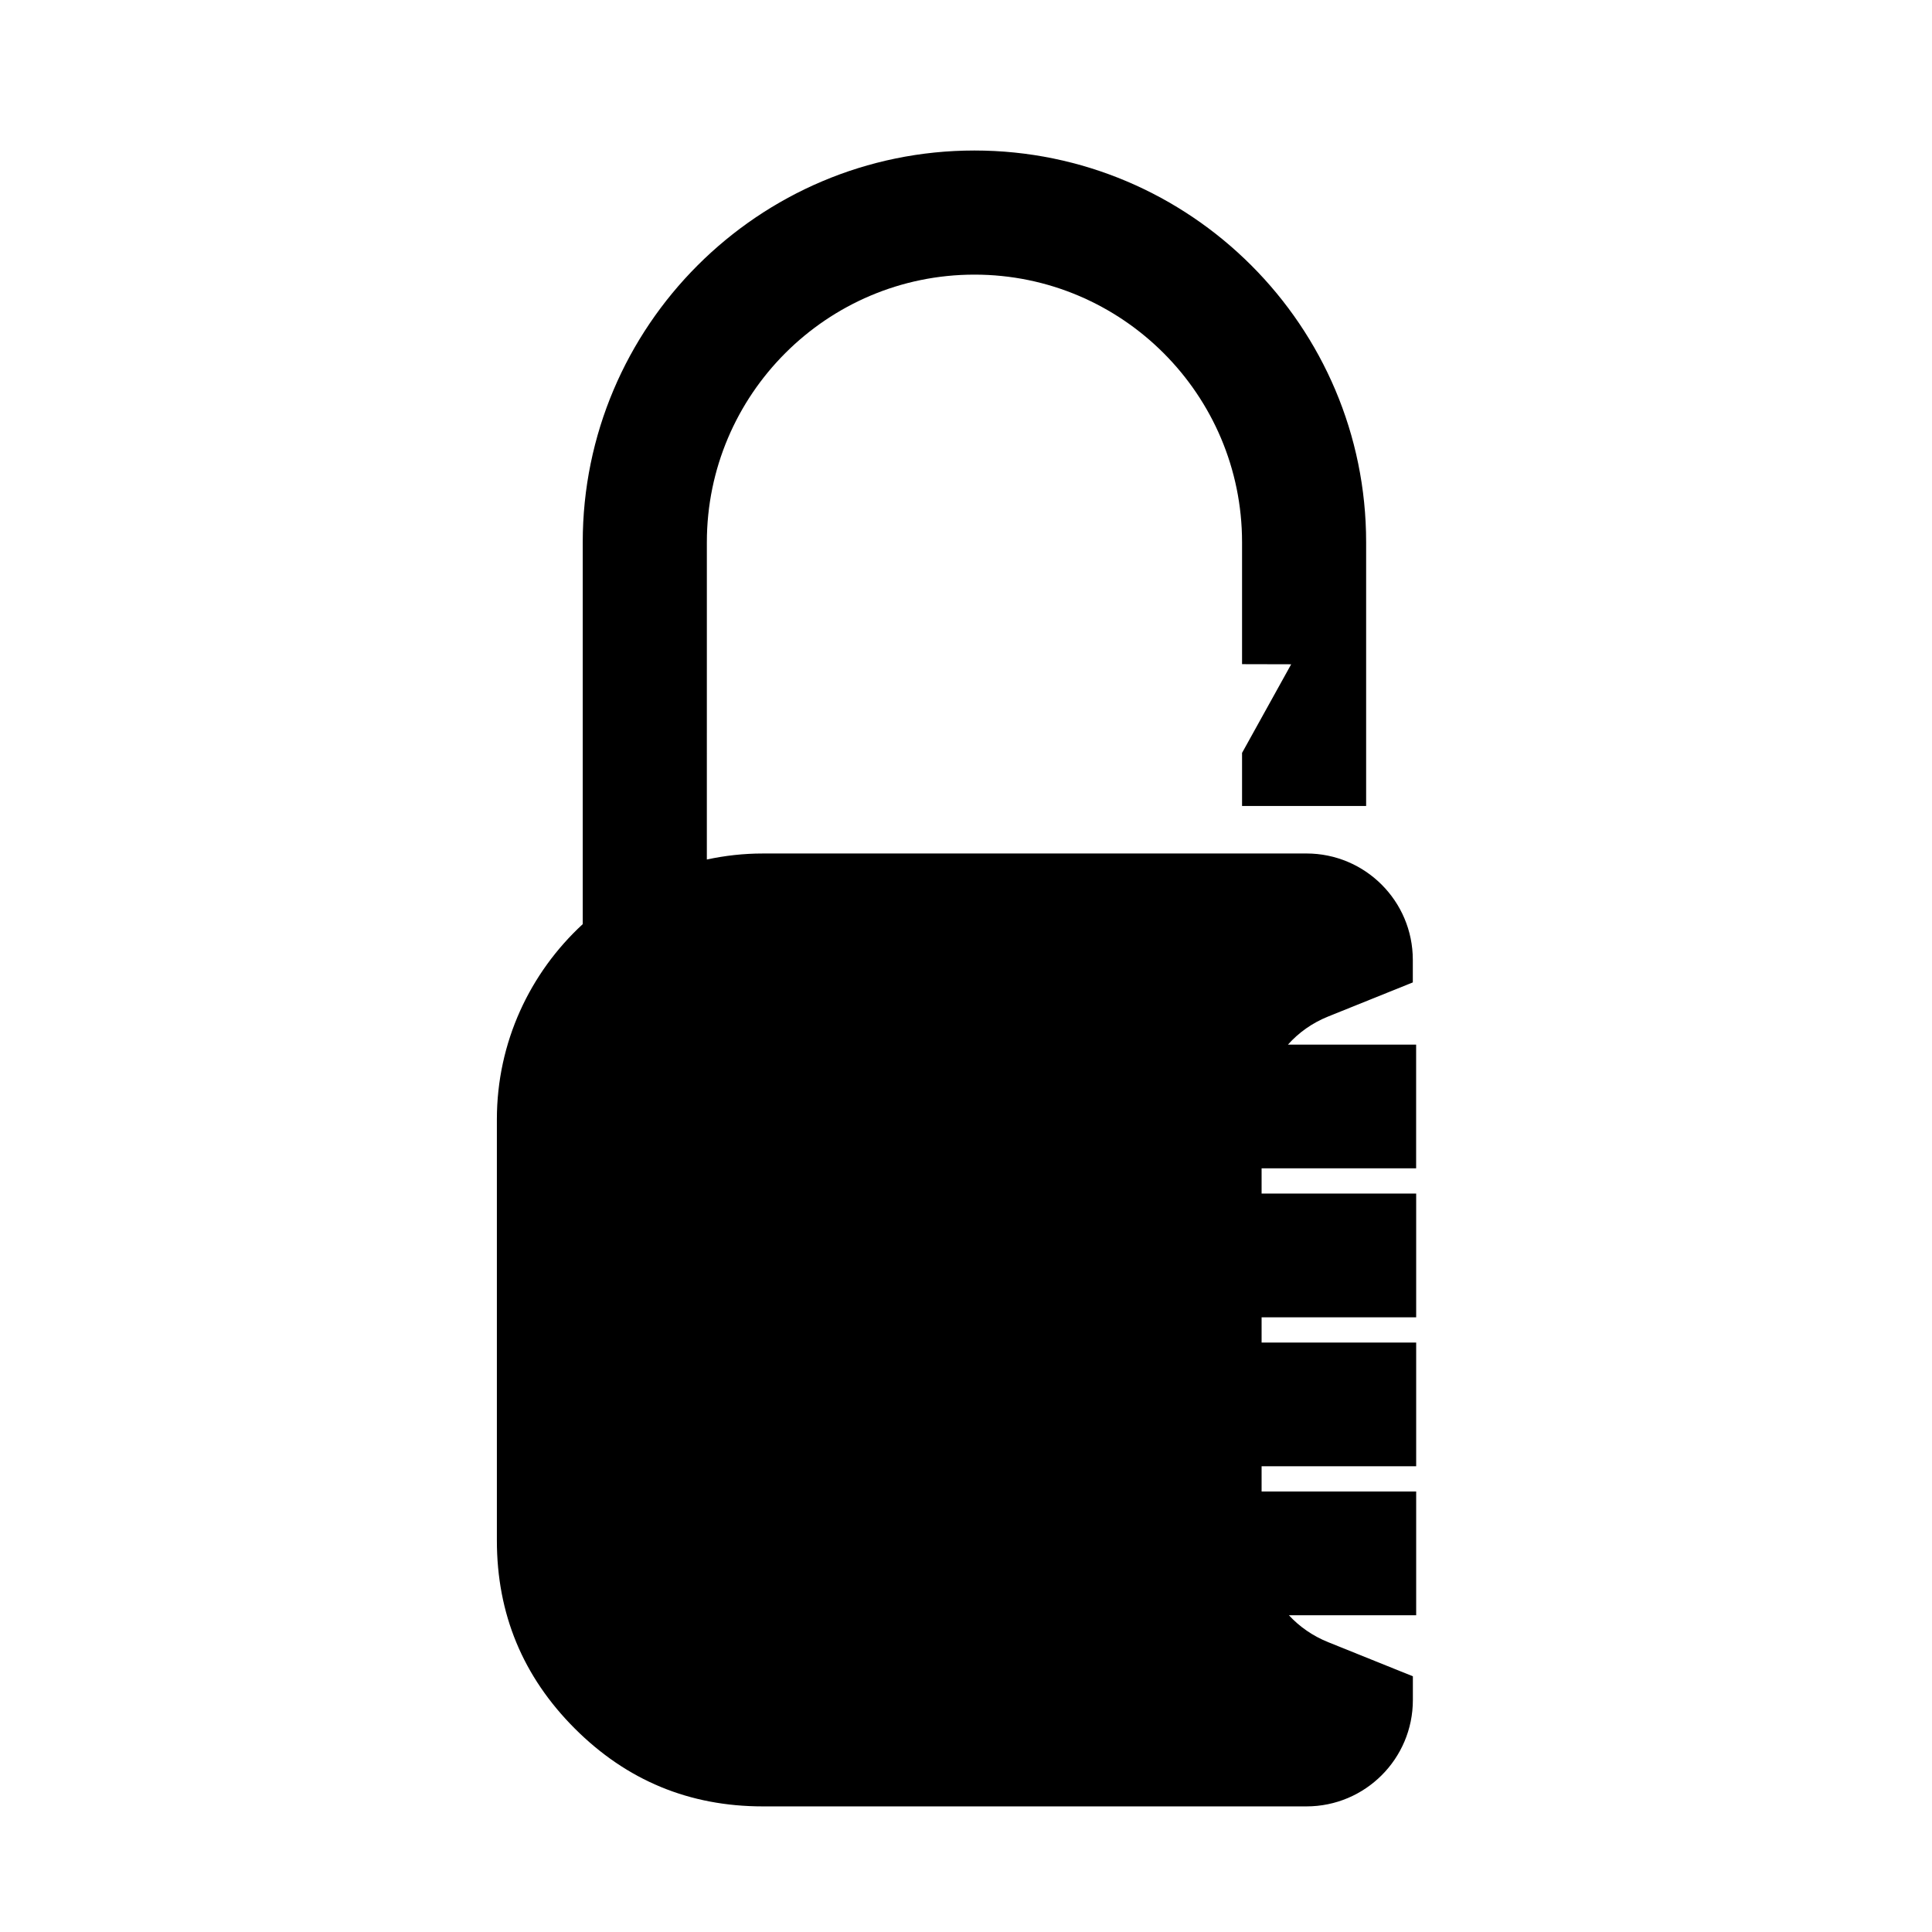 <?xml version="1.0" encoding="UTF-8"?>
<!-- Uploaded to: SVG Repo, www.svgrepo.com, Generator: SVG Repo Mixer Tools -->
<svg fill="#000000" width="800px" height="800px" version="1.1" viewBox="144 144 512 512" xmlns="http://www.w3.org/2000/svg">
 <path d="m519.29 453.63v-32.789h-33.977c2.832-3.176 6.418-5.75 10.664-7.457l22.434-9.035v-5.977c0-15.578-12.625-28.191-28.191-28.191l-144.07 0.004c-5.094 0-10.047 0.562-14.828 1.594l0.004-84.082c0-39.105 31.809-70.918 70.918-70.918 39.102 0 70.914 31.812 70.914 70.918v32.312l13.02 0.031-13.02 23.488v14.062h32.883v-69.895c0-57.238-46.562-103.81-103.8-103.81-57.242 0-103.81 46.57-103.81 103.81v101.21c-13.961 12.879-22.754 31.262-22.754 51.746v111.58c0 19.461 6.879 36.074 20.645 49.844 13.754 13.754 30.363 20.637 49.832 20.637h144.08c15.566 0 28.191-12.625 28.191-28.191v-6.289l-22.434-9.035c-4.106-1.652-7.621-4.102-10.41-7.133h33.719v-32.797h-40.965v-6.691h40.965v-32.789h-40.965v-6.68h40.965v-32.797h-40.965v-6.691h40.965z"/>
</svg>